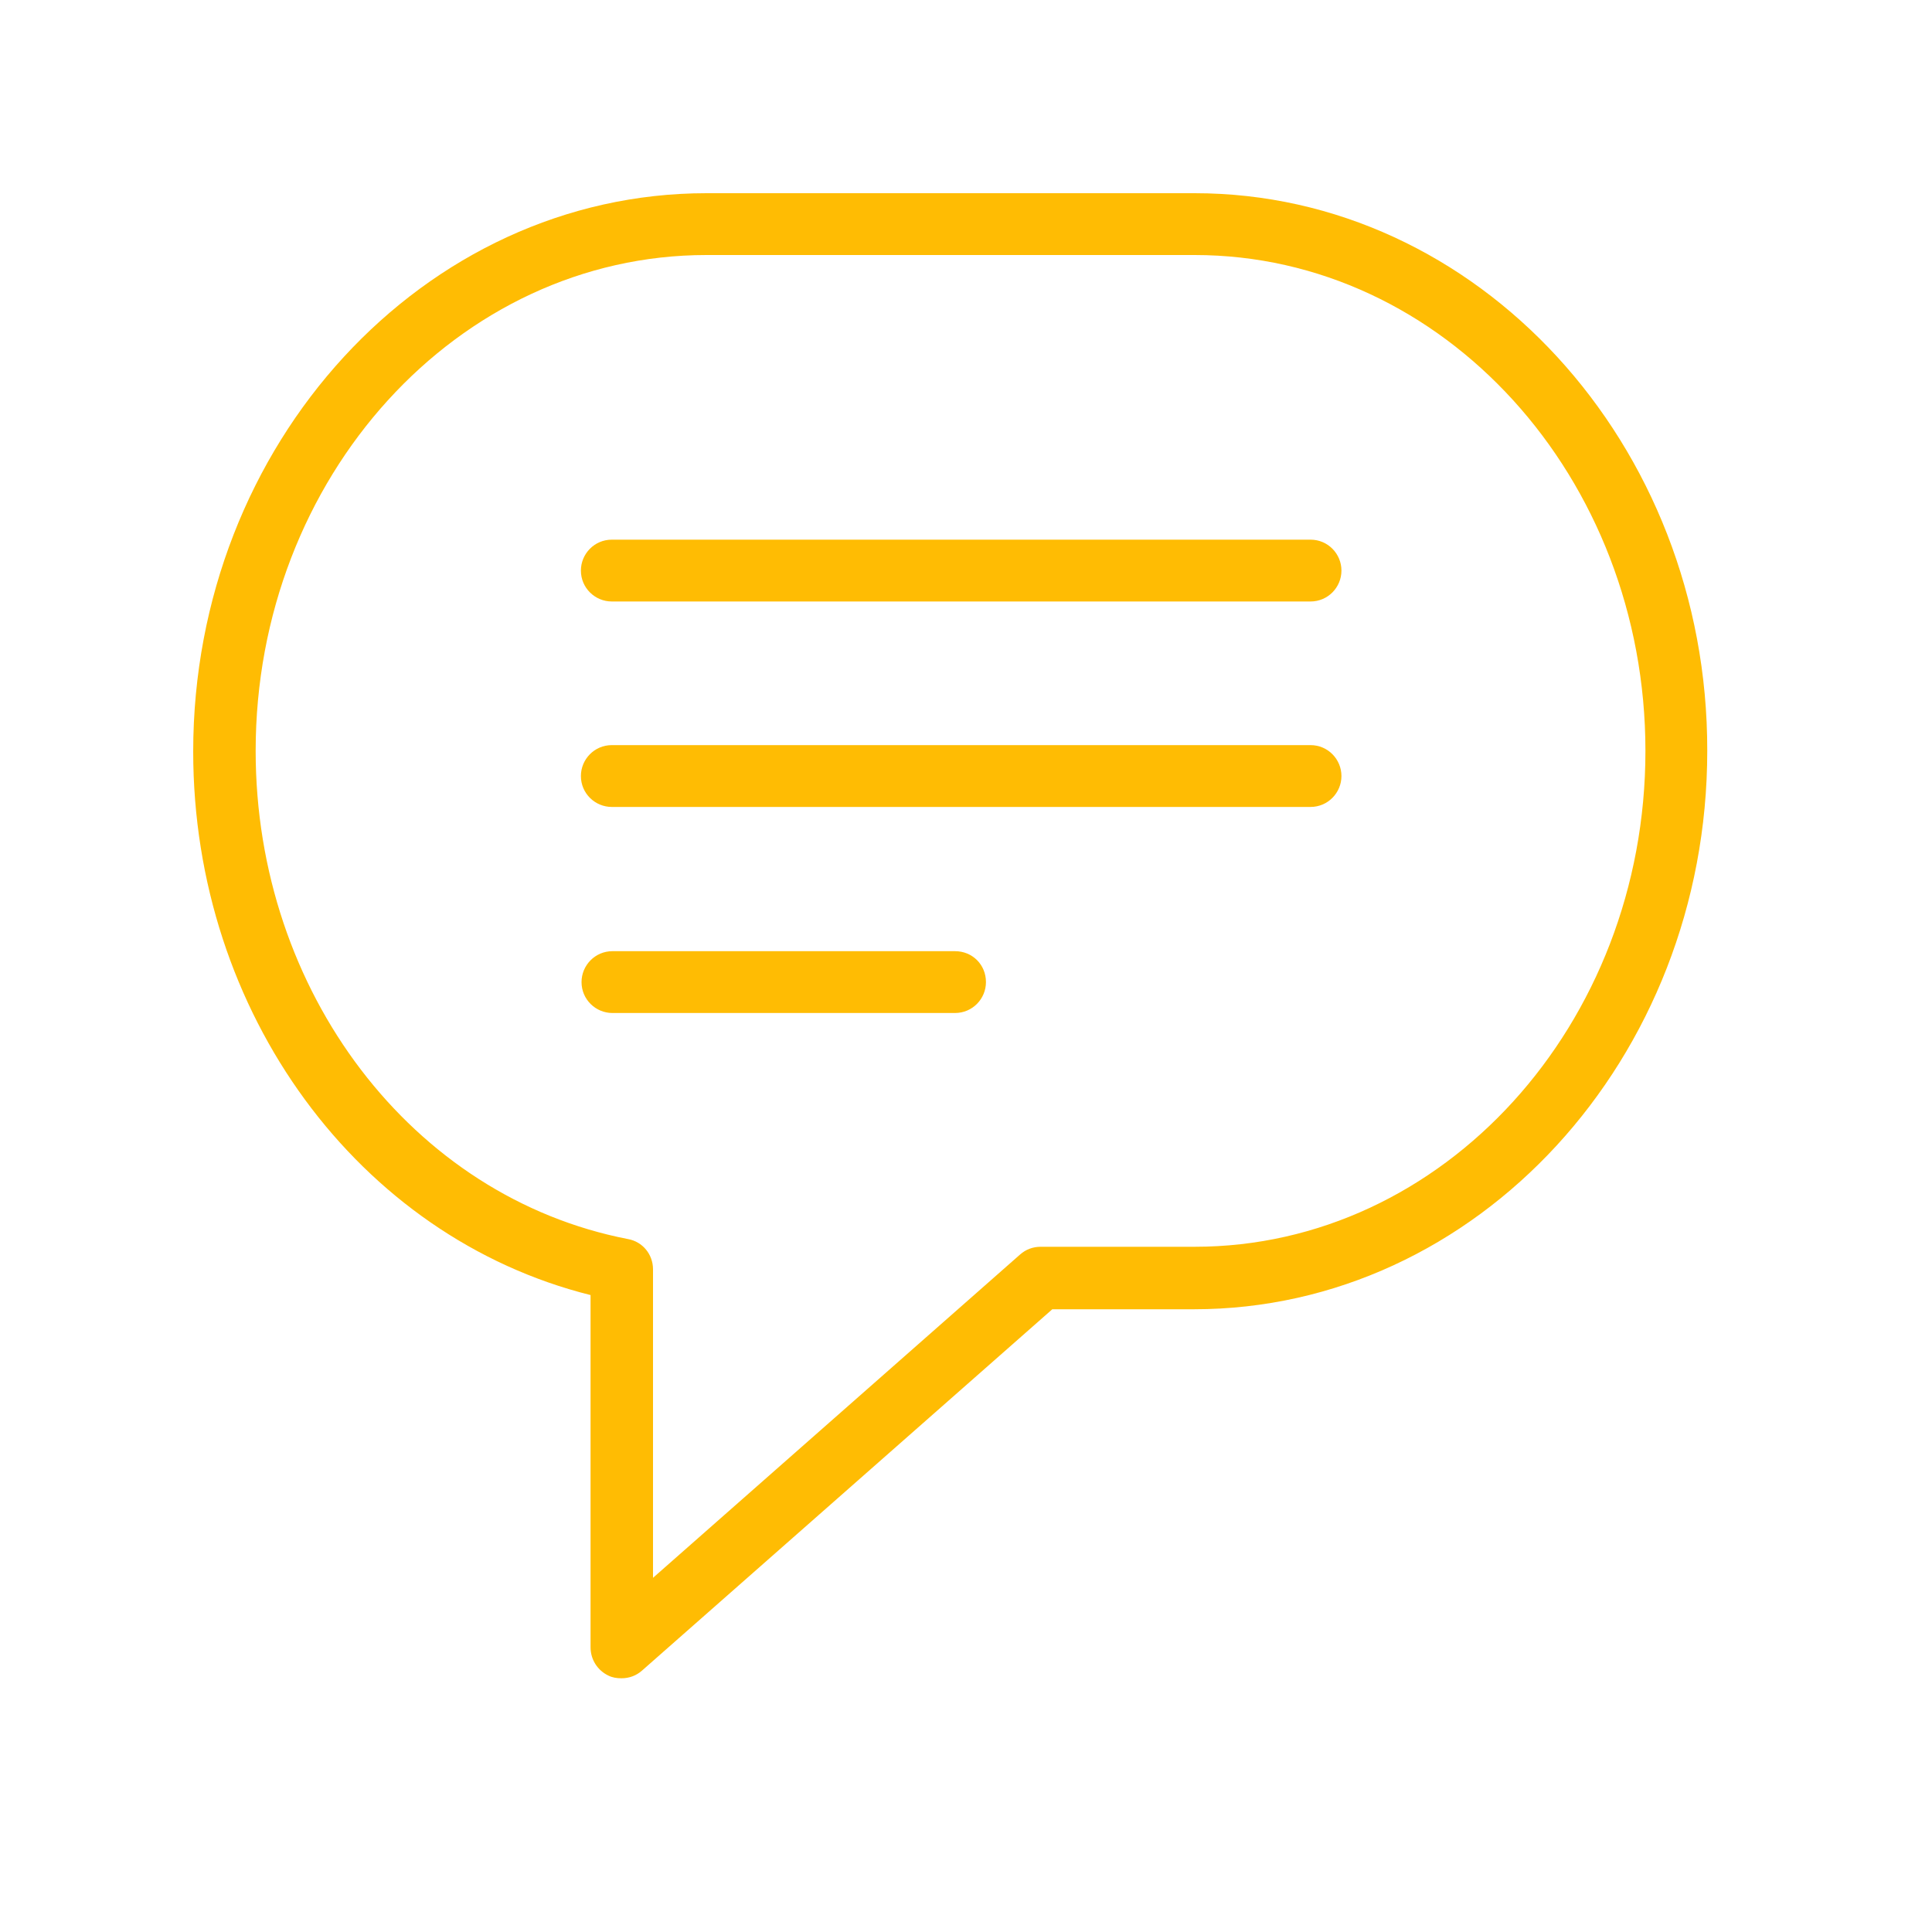 <svg width="64" height="64" viewBox="0 0 64 64" fill="none" xmlns="http://www.w3.org/2000/svg">
<path d="M39.573 6.4H23.403C14.037 6.4 6.4 14.699 6.4 24.896C6.4 33.557 11.883 40.981 19.563 42.901V54.571C19.563 54.976 19.797 55.339 20.16 55.509C20.288 55.573 20.437 55.595 20.587 55.595C20.843 55.595 21.077 55.509 21.269 55.339L34.859 43.371H39.552C48.917 43.371 56.555 35.072 56.555 24.875C56.576 14.699 48.939 6.4 39.573 6.4ZM39.573 41.301H34.475C34.219 41.301 33.984 41.387 33.792 41.557L21.632 52.267V42.048C21.632 41.557 21.291 41.131 20.8 41.045C13.653 39.659 8.469 32.853 8.469 24.875C8.469 15.808 15.168 8.448 23.403 8.448H39.573C47.808 8.448 54.507 15.808 54.507 24.875C54.507 33.941 47.808 41.301 39.573 41.301Z" fill="#FFBC03"/>
<path d="M43.413 17.877H20.267C19.691 17.877 19.243 18.346 19.243 18.901C19.243 19.477 19.712 19.925 20.267 19.925H43.413C43.989 19.925 44.437 19.456 44.437 18.901C44.437 18.346 43.989 17.877 43.413 17.877Z" fill="#FFBC03"/>
<path d="M43.413 24.683H20.267C19.691 24.683 19.243 25.152 19.243 25.707C19.243 26.283 19.712 26.731 20.267 26.731H43.413C43.989 26.731 44.437 26.261 44.437 25.707C44.437 25.152 43.989 24.683 43.413 24.683Z" fill="#FFBC03"/>
<path d="M31.637 31.509H20.288C19.712 31.509 19.264 31.979 19.264 32.533C19.264 33.109 19.733 33.557 20.288 33.557H31.637C32.213 33.557 32.661 33.088 32.661 32.533C32.661 31.957 32.213 31.509 31.637 31.509Z" fill="#FFBC03"/>
</svg>
